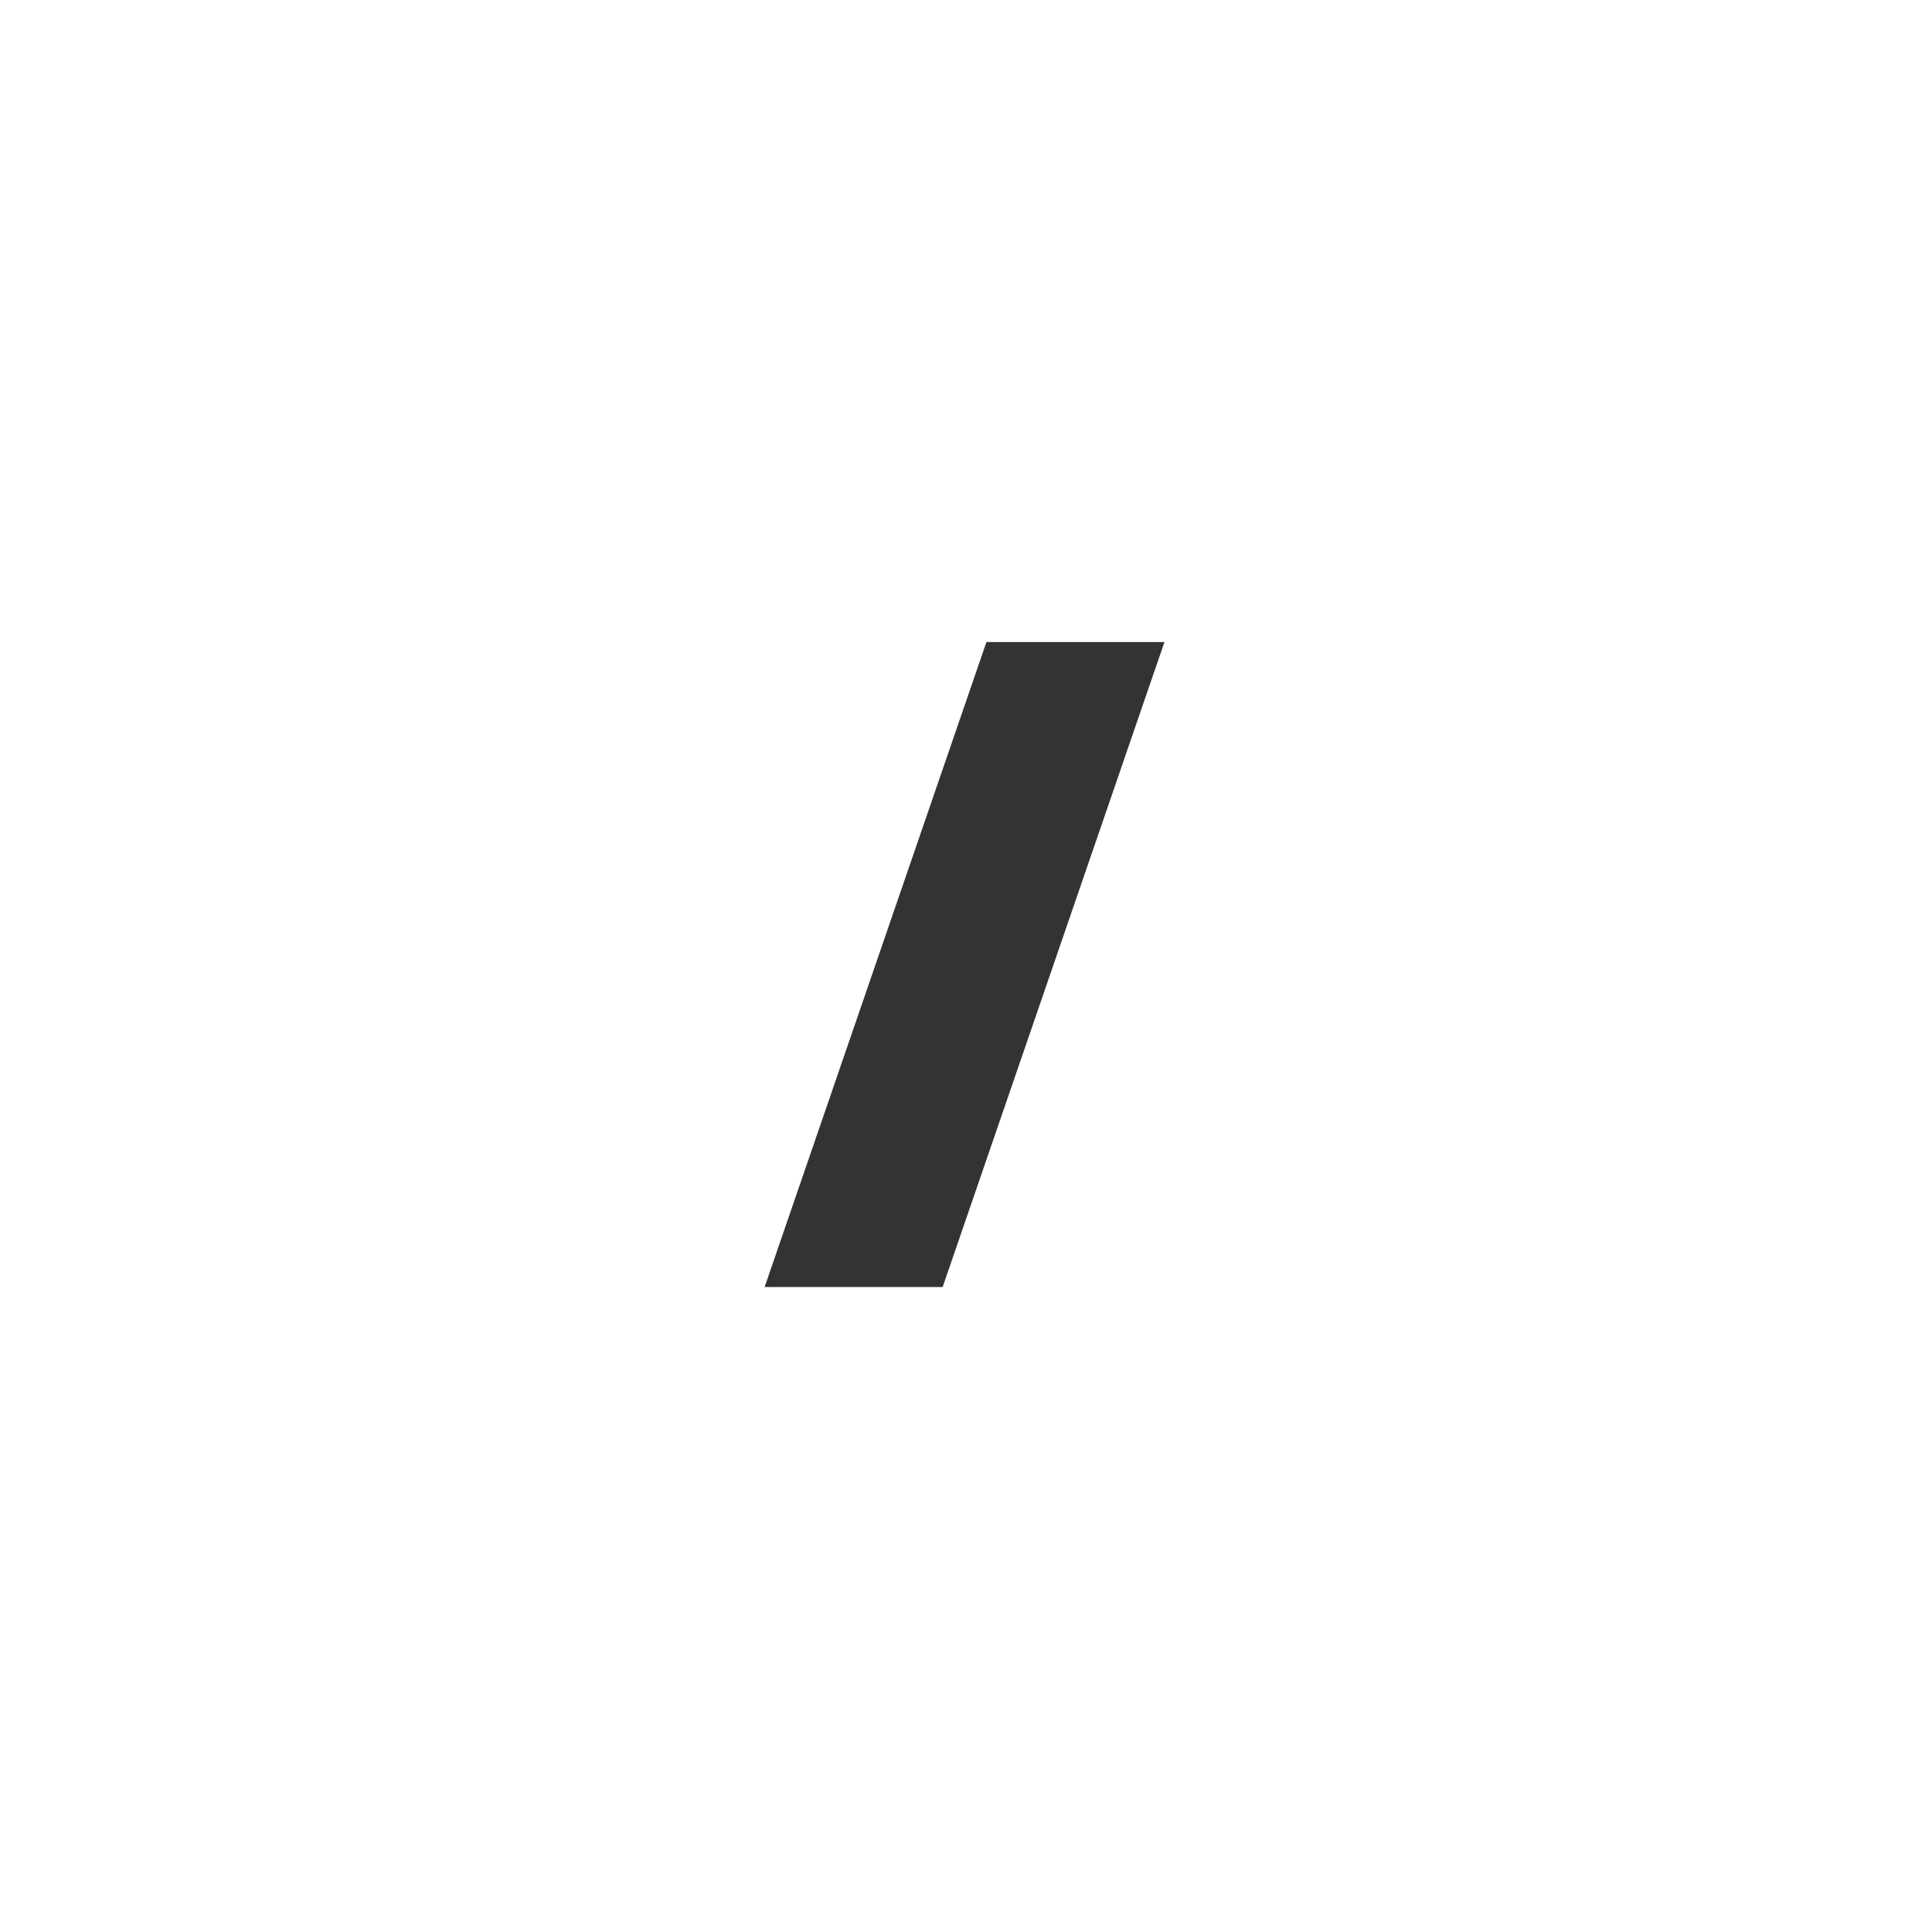 <?xml version="1.0" encoding="UTF-8"?>
<svg id="Layer_2" data-name="Layer 2" xmlns="http://www.w3.org/2000/svg" viewBox="0 0 6.62 6.62">
  <rect x="0" y="0" width="6.62" height="6.62" fill="#333333" stroke="none"/>
  <defs>
    <style>
      .cls-1 {
        fill: #fff;
        stroke-width: 0px;
      }
    </style>
  </defs>
  <g id="Layer_1-2" data-name="Layer 1">
    <path class="cls-1" d="m3.23,4.41h-.61l.76-2.21h.61l-.76,2.21ZM0,6.62h6.62V0H0v6.62Z"/>
  </g>
</svg>